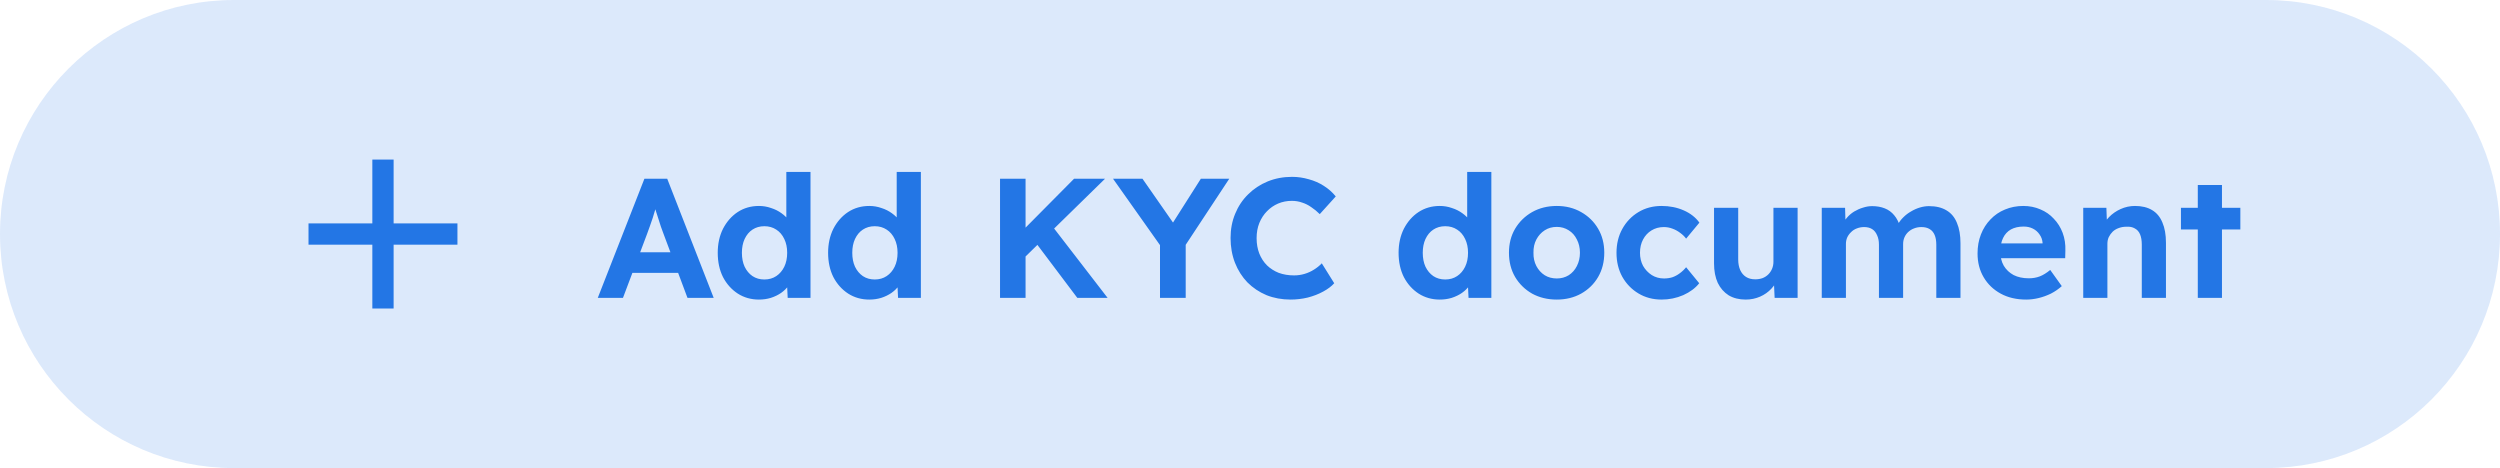 <svg width="235" height="44" viewBox="0 0 235 44" fill="none" xmlns="http://www.w3.org/2000/svg">
<path d="M0 22C0 9.85 9.85 0 22 0H213C225.15 0 235 9.85 235 22V22C235 34.15 225.15 44 213 44H22C9.85 44 0 34.15 0 22V22Z" fill="#2376E5" fill-opacity="0.16"/>
<g clip-path="url(#clip0_4801_1840)">
<path d="M43 23H37V29H35V23H29V21H35V15H37V21H43V23Z" fill="#2376E5"/>
</g>
<path d="M56.191 28L60.575 16.8H62.718L67.087 28H64.623L62.367 21.968C62.303 21.797 62.222 21.579 62.127 21.312C62.041 21.045 61.95 20.763 61.855 20.464C61.758 20.165 61.668 19.883 61.583 19.616C61.497 19.339 61.433 19.109 61.391 18.928L61.822 18.912C61.758 19.157 61.684 19.413 61.599 19.68C61.524 19.936 61.444 20.203 61.358 20.48C61.273 20.747 61.182 21.008 61.087 21.264C60.99 21.52 60.9 21.771 60.815 22.016L58.559 28H56.191ZM58.222 25.648L59.007 23.712H64.142L64.942 25.648H58.222ZM71.339 28.16C70.603 28.16 69.941 27.973 69.355 27.6C68.768 27.216 68.304 26.699 67.963 26.048C67.632 25.387 67.467 24.624 67.467 23.76C67.467 22.917 67.632 22.165 67.963 21.504C68.304 20.843 68.763 20.32 69.339 19.936C69.925 19.552 70.592 19.36 71.339 19.36C71.733 19.36 72.112 19.424 72.475 19.552C72.848 19.669 73.179 19.835 73.467 20.048C73.765 20.261 74.005 20.501 74.187 20.768C74.368 21.024 74.469 21.296 74.491 21.584L73.915 21.68V16.16H76.187V28H74.043L73.947 26.048L74.395 26.096C74.373 26.363 74.277 26.619 74.107 26.864C73.936 27.109 73.707 27.333 73.419 27.536C73.141 27.728 72.821 27.883 72.459 28C72.107 28.107 71.733 28.16 71.339 28.16ZM71.851 26.272C72.277 26.272 72.651 26.165 72.971 25.952C73.291 25.739 73.541 25.445 73.723 25.072C73.904 24.699 73.995 24.261 73.995 23.76C73.995 23.269 73.904 22.837 73.723 22.464C73.541 22.08 73.291 21.787 72.971 21.584C72.651 21.371 72.277 21.264 71.851 21.264C71.424 21.264 71.051 21.371 70.731 21.584C70.421 21.787 70.176 22.08 69.995 22.464C69.824 22.837 69.739 23.269 69.739 23.76C69.739 24.261 69.824 24.699 69.995 25.072C70.176 25.445 70.421 25.739 70.731 25.952C71.051 26.165 71.424 26.272 71.851 26.272ZM81.714 28.16C80.978 28.16 80.316 27.973 79.73 27.6C79.143 27.216 78.679 26.699 78.338 26.048C78.007 25.387 77.842 24.624 77.842 23.76C77.842 22.917 78.007 22.165 78.338 21.504C78.679 20.843 79.138 20.32 79.714 19.936C80.3 19.552 80.967 19.36 81.714 19.36C82.108 19.36 82.487 19.424 82.85 19.552C83.223 19.669 83.554 19.835 83.842 20.048C84.14 20.261 84.38 20.501 84.562 20.768C84.743 21.024 84.844 21.296 84.866 21.584L84.29 21.68V16.16H86.562V28H84.418L84.322 26.048L84.77 26.096C84.748 26.363 84.652 26.619 84.482 26.864C84.311 27.109 84.082 27.333 83.794 27.536C83.516 27.728 83.196 27.883 82.834 28C82.482 28.107 82.108 28.16 81.714 28.16ZM82.226 26.272C82.652 26.272 83.026 26.165 83.346 25.952C83.666 25.739 83.916 25.445 84.098 25.072C84.279 24.699 84.37 24.261 84.37 23.76C84.37 23.269 84.279 22.837 84.098 22.464C83.916 22.08 83.666 21.787 83.346 21.584C83.026 21.371 82.652 21.264 82.226 21.264C81.799 21.264 81.426 21.371 81.106 21.584C80.796 21.787 80.551 22.08 80.37 22.464C80.199 22.837 80.114 23.269 80.114 23.76C80.114 24.261 80.199 24.699 80.37 25.072C80.551 25.445 80.796 25.739 81.106 25.952C81.426 26.165 81.799 26.272 82.226 26.272ZM95.811 24.688L95.299 22.512L100.963 16.8H103.875L95.811 24.688ZM94.003 28V16.8H96.403V28H94.003ZM101.267 28L97.075 22.432L98.723 21.008L104.115 28H101.267ZM109.04 28V22.416L109.152 23.2L104.624 16.8H107.392L110.848 21.76L109.76 21.712L112.88 16.8H115.552L111.216 23.376L111.456 22.288V28H109.04ZM121.321 28.16C120.5 28.16 119.742 28.021 119.049 27.744C118.366 27.456 117.769 27.056 117.257 26.544C116.756 26.021 116.366 25.408 116.089 24.704C115.812 23.989 115.673 23.211 115.673 22.368C115.673 21.547 115.817 20.789 116.105 20.096C116.393 19.392 116.798 18.784 117.321 18.272C117.844 17.749 118.457 17.344 119.161 17.056C119.865 16.768 120.628 16.624 121.449 16.624C121.982 16.624 122.505 16.699 123.017 16.848C123.54 16.987 124.014 17.195 124.441 17.472C124.878 17.749 125.252 18.08 125.561 18.464L124.057 20.128C123.801 19.872 123.534 19.653 123.257 19.472C122.99 19.28 122.702 19.136 122.393 19.04C122.094 18.933 121.774 18.88 121.433 18.88C120.974 18.88 120.542 18.965 120.137 19.136C119.742 19.307 119.396 19.547 119.097 19.856C118.798 20.155 118.558 20.523 118.377 20.96C118.206 21.387 118.121 21.861 118.121 22.384C118.121 22.917 118.206 23.403 118.377 23.84C118.548 24.267 118.788 24.635 119.097 24.944C119.406 25.243 119.774 25.477 120.201 25.648C120.638 25.808 121.118 25.888 121.641 25.888C121.982 25.888 122.313 25.84 122.633 25.744C122.953 25.648 123.246 25.515 123.513 25.344C123.79 25.173 124.036 24.976 124.249 24.752L125.417 26.624C125.161 26.912 124.814 27.173 124.377 27.408C123.95 27.643 123.47 27.829 122.937 27.968C122.404 28.096 121.865 28.16 121.321 28.16ZM135.339 28.16C134.603 28.16 133.941 27.973 133.355 27.6C132.768 27.216 132.304 26.699 131.963 26.048C131.632 25.387 131.467 24.624 131.467 23.76C131.467 22.917 131.632 22.165 131.963 21.504C132.304 20.843 132.763 20.32 133.339 19.936C133.925 19.552 134.592 19.36 135.339 19.36C135.733 19.36 136.112 19.424 136.475 19.552C136.848 19.669 137.179 19.835 137.467 20.048C137.765 20.261 138.005 20.501 138.187 20.768C138.368 21.024 138.469 21.296 138.491 21.584L137.915 21.68V16.16H140.187V28H138.043L137.947 26.048L138.395 26.096C138.373 26.363 138.277 26.619 138.107 26.864C137.936 27.109 137.707 27.333 137.419 27.536C137.141 27.728 136.821 27.883 136.459 28C136.107 28.107 135.733 28.16 135.339 28.16ZM135.851 26.272C136.277 26.272 136.651 26.165 136.971 25.952C137.291 25.739 137.541 25.445 137.723 25.072C137.904 24.699 137.995 24.261 137.995 23.76C137.995 23.269 137.904 22.837 137.723 22.464C137.541 22.08 137.291 21.787 136.971 21.584C136.651 21.371 136.277 21.264 135.851 21.264C135.424 21.264 135.051 21.371 134.731 21.584C134.421 21.787 134.176 22.08 133.995 22.464C133.824 22.837 133.739 23.269 133.739 23.76C133.739 24.261 133.824 24.699 133.995 25.072C134.176 25.445 134.421 25.739 134.731 25.952C135.051 26.165 135.424 26.272 135.851 26.272ZM146.338 28.16C145.474 28.16 144.7 27.973 144.018 27.6C143.346 27.216 142.812 26.693 142.418 26.032C142.034 25.371 141.842 24.613 141.842 23.76C141.842 22.907 142.034 22.155 142.418 21.504C142.812 20.843 143.346 20.32 144.018 19.936C144.7 19.552 145.474 19.36 146.338 19.36C147.191 19.36 147.954 19.552 148.626 19.936C149.308 20.32 149.842 20.843 150.226 21.504C150.61 22.155 150.802 22.907 150.802 23.76C150.802 24.613 150.61 25.371 150.226 26.032C149.842 26.693 149.308 27.216 148.626 27.6C147.954 27.973 147.191 28.16 146.338 28.16ZM146.338 26.176C146.754 26.176 147.127 26.075 147.458 25.872C147.788 25.659 148.044 25.371 148.226 25.008C148.418 24.635 148.514 24.219 148.514 23.76C148.514 23.291 148.418 22.875 148.226 22.512C148.044 22.139 147.788 21.851 147.458 21.648C147.127 21.435 146.754 21.328 146.338 21.328C145.911 21.328 145.532 21.435 145.202 21.648C144.871 21.861 144.61 22.149 144.418 22.512C144.226 22.875 144.135 23.291 144.146 23.76C144.135 24.219 144.226 24.635 144.418 25.008C144.61 25.371 144.871 25.659 145.202 25.872C145.532 26.075 145.911 26.176 146.338 26.176ZM156.191 28.16C155.38 28.16 154.655 27.968 154.015 27.584C153.375 27.2 152.868 26.677 152.495 26.016C152.132 25.355 151.951 24.603 151.951 23.76C151.951 22.928 152.132 22.181 152.495 21.52C152.868 20.848 153.375 20.32 154.015 19.936C154.655 19.552 155.38 19.36 156.191 19.36C156.948 19.36 157.642 19.499 158.271 19.776C158.9 20.053 159.391 20.437 159.743 20.928L158.495 22.432C158.346 22.229 158.159 22.048 157.935 21.888C157.711 21.717 157.466 21.584 157.199 21.488C156.943 21.392 156.676 21.344 156.399 21.344C155.962 21.344 155.572 21.451 155.231 21.664C154.9 21.867 154.639 22.149 154.447 22.512C154.255 22.875 154.159 23.291 154.159 23.76C154.159 24.219 154.255 24.629 154.447 24.992C154.65 25.344 154.922 25.632 155.263 25.856C155.604 26.069 155.988 26.176 156.415 26.176C156.692 26.176 156.954 26.139 157.199 26.064C157.444 25.979 157.674 25.856 157.887 25.696C158.111 25.536 158.314 25.344 158.495 25.12L159.727 26.624C159.364 27.083 158.863 27.456 158.223 27.744C157.583 28.021 156.906 28.16 156.191 28.16ZM164.095 28.16C163.476 28.16 162.943 28.027 162.495 27.76C162.058 27.483 161.716 27.093 161.471 26.592C161.236 26.08 161.119 25.467 161.119 24.752V19.536H163.391V24.384C163.391 24.768 163.455 25.104 163.583 25.392C163.711 25.669 163.892 25.883 164.127 26.032C164.362 26.181 164.65 26.256 164.991 26.256C165.236 26.256 165.466 26.219 165.679 26.144C165.892 26.059 166.074 25.941 166.223 25.792C166.372 25.643 166.49 25.467 166.575 25.264C166.66 25.061 166.703 24.843 166.703 24.608V19.536H168.975V28H166.815L166.735 26.256L167.151 26.064C167.023 26.459 166.81 26.816 166.511 27.136C166.212 27.456 165.855 27.707 165.439 27.888C165.023 28.069 164.575 28.16 164.095 28.16ZM171.245 28V19.536H173.437L173.485 21.152L173.149 21.216C173.266 20.939 173.421 20.688 173.613 20.464C173.805 20.24 174.029 20.048 174.285 19.888C174.552 19.728 174.829 19.605 175.117 19.52C175.405 19.424 175.693 19.376 175.981 19.376C176.418 19.376 176.813 19.445 177.165 19.584C177.517 19.723 177.816 19.941 178.061 20.24C178.306 20.528 178.498 20.912 178.637 21.392L178.285 21.36L178.397 21.104C178.536 20.848 178.712 20.619 178.925 20.416C179.138 20.203 179.378 20.021 179.645 19.872C179.912 19.712 180.189 19.589 180.477 19.504C180.765 19.419 181.048 19.376 181.325 19.376C181.986 19.376 182.536 19.509 182.973 19.776C183.41 20.032 183.736 20.421 183.949 20.944C184.173 21.467 184.285 22.107 184.285 22.864V28H182.013V23.024C182.013 22.64 181.96 22.325 181.853 22.08C181.746 21.835 181.592 21.653 181.389 21.536C181.186 21.408 180.925 21.344 180.605 21.344C180.36 21.344 180.13 21.387 179.917 21.472C179.714 21.547 179.533 21.659 179.373 21.808C179.224 21.947 179.106 22.112 179.021 22.304C178.936 22.496 178.893 22.709 178.893 22.944V28H176.621V23.008C176.621 22.656 176.562 22.357 176.445 22.112C176.338 21.856 176.184 21.664 175.981 21.536C175.778 21.408 175.528 21.344 175.229 21.344C174.984 21.344 174.754 21.387 174.541 21.472C174.338 21.547 174.162 21.659 174.013 21.808C173.864 21.947 173.741 22.112 173.645 22.304C173.56 22.496 173.517 22.704 173.517 22.928V28H171.245ZM190.465 28.16C189.547 28.16 188.747 27.973 188.065 27.6C187.382 27.227 186.849 26.715 186.465 26.064C186.081 25.413 185.889 24.667 185.889 23.824C185.889 23.173 185.995 22.576 186.209 22.032C186.422 21.488 186.721 21.019 187.105 20.624C187.489 20.219 187.942 19.909 188.465 19.696C188.998 19.472 189.574 19.36 190.193 19.36C190.769 19.36 191.302 19.467 191.793 19.68C192.283 19.883 192.705 20.176 193.057 20.56C193.419 20.933 193.697 21.376 193.889 21.888C194.081 22.4 194.166 22.96 194.145 23.568L194.128 24.272H187.329L186.961 22.88H192.257L192.001 23.168V22.816C191.979 22.528 191.883 22.267 191.713 22.032C191.553 21.797 191.345 21.616 191.089 21.488C190.833 21.36 190.545 21.296 190.225 21.296C189.755 21.296 189.355 21.387 189.025 21.568C188.705 21.749 188.459 22.016 188.289 22.368C188.118 22.72 188.033 23.147 188.033 23.648C188.033 24.16 188.139 24.603 188.353 24.976C188.577 25.349 188.886 25.643 189.281 25.856C189.686 26.059 190.161 26.16 190.705 26.16C191.078 26.16 191.419 26.101 191.729 25.984C192.038 25.867 192.369 25.664 192.721 25.376L193.809 26.896C193.499 27.173 193.158 27.408 192.785 27.6C192.411 27.781 192.027 27.92 191.633 28.016C191.238 28.112 190.849 28.16 190.465 28.16ZM195.824 28V19.536H198L198.064 21.264L197.616 21.456C197.733 21.072 197.941 20.725 198.24 20.416C198.549 20.096 198.917 19.84 199.344 19.648C199.77 19.456 200.218 19.36 200.688 19.36C201.328 19.36 201.861 19.488 202.288 19.744C202.725 20 203.05 20.389 203.264 20.912C203.488 21.424 203.6 22.059 203.6 22.816V28H201.328V22.992C201.328 22.608 201.274 22.288 201.168 22.032C201.061 21.776 200.896 21.589 200.672 21.472C200.458 21.344 200.192 21.291 199.872 21.312C199.616 21.312 199.376 21.355 199.152 21.44C198.938 21.515 198.752 21.627 198.592 21.776C198.442 21.925 198.32 22.096 198.224 22.288C198.138 22.48 198.096 22.688 198.096 22.912V28H196.976C196.73 28 196.512 28 196.32 28C196.128 28 195.962 28 195.824 28ZM206.593 28V17.392H208.865V28H206.593ZM205.009 21.568V19.536H210.593V21.568H205.009Z" fill="#2376E5"/>
<defs>
<clipPath id="clip0_4801_1840">
<rect width="24" height="24" fill="white" transform="translate(24 10)"/>
</clipPath>
</defs>
</svg>
